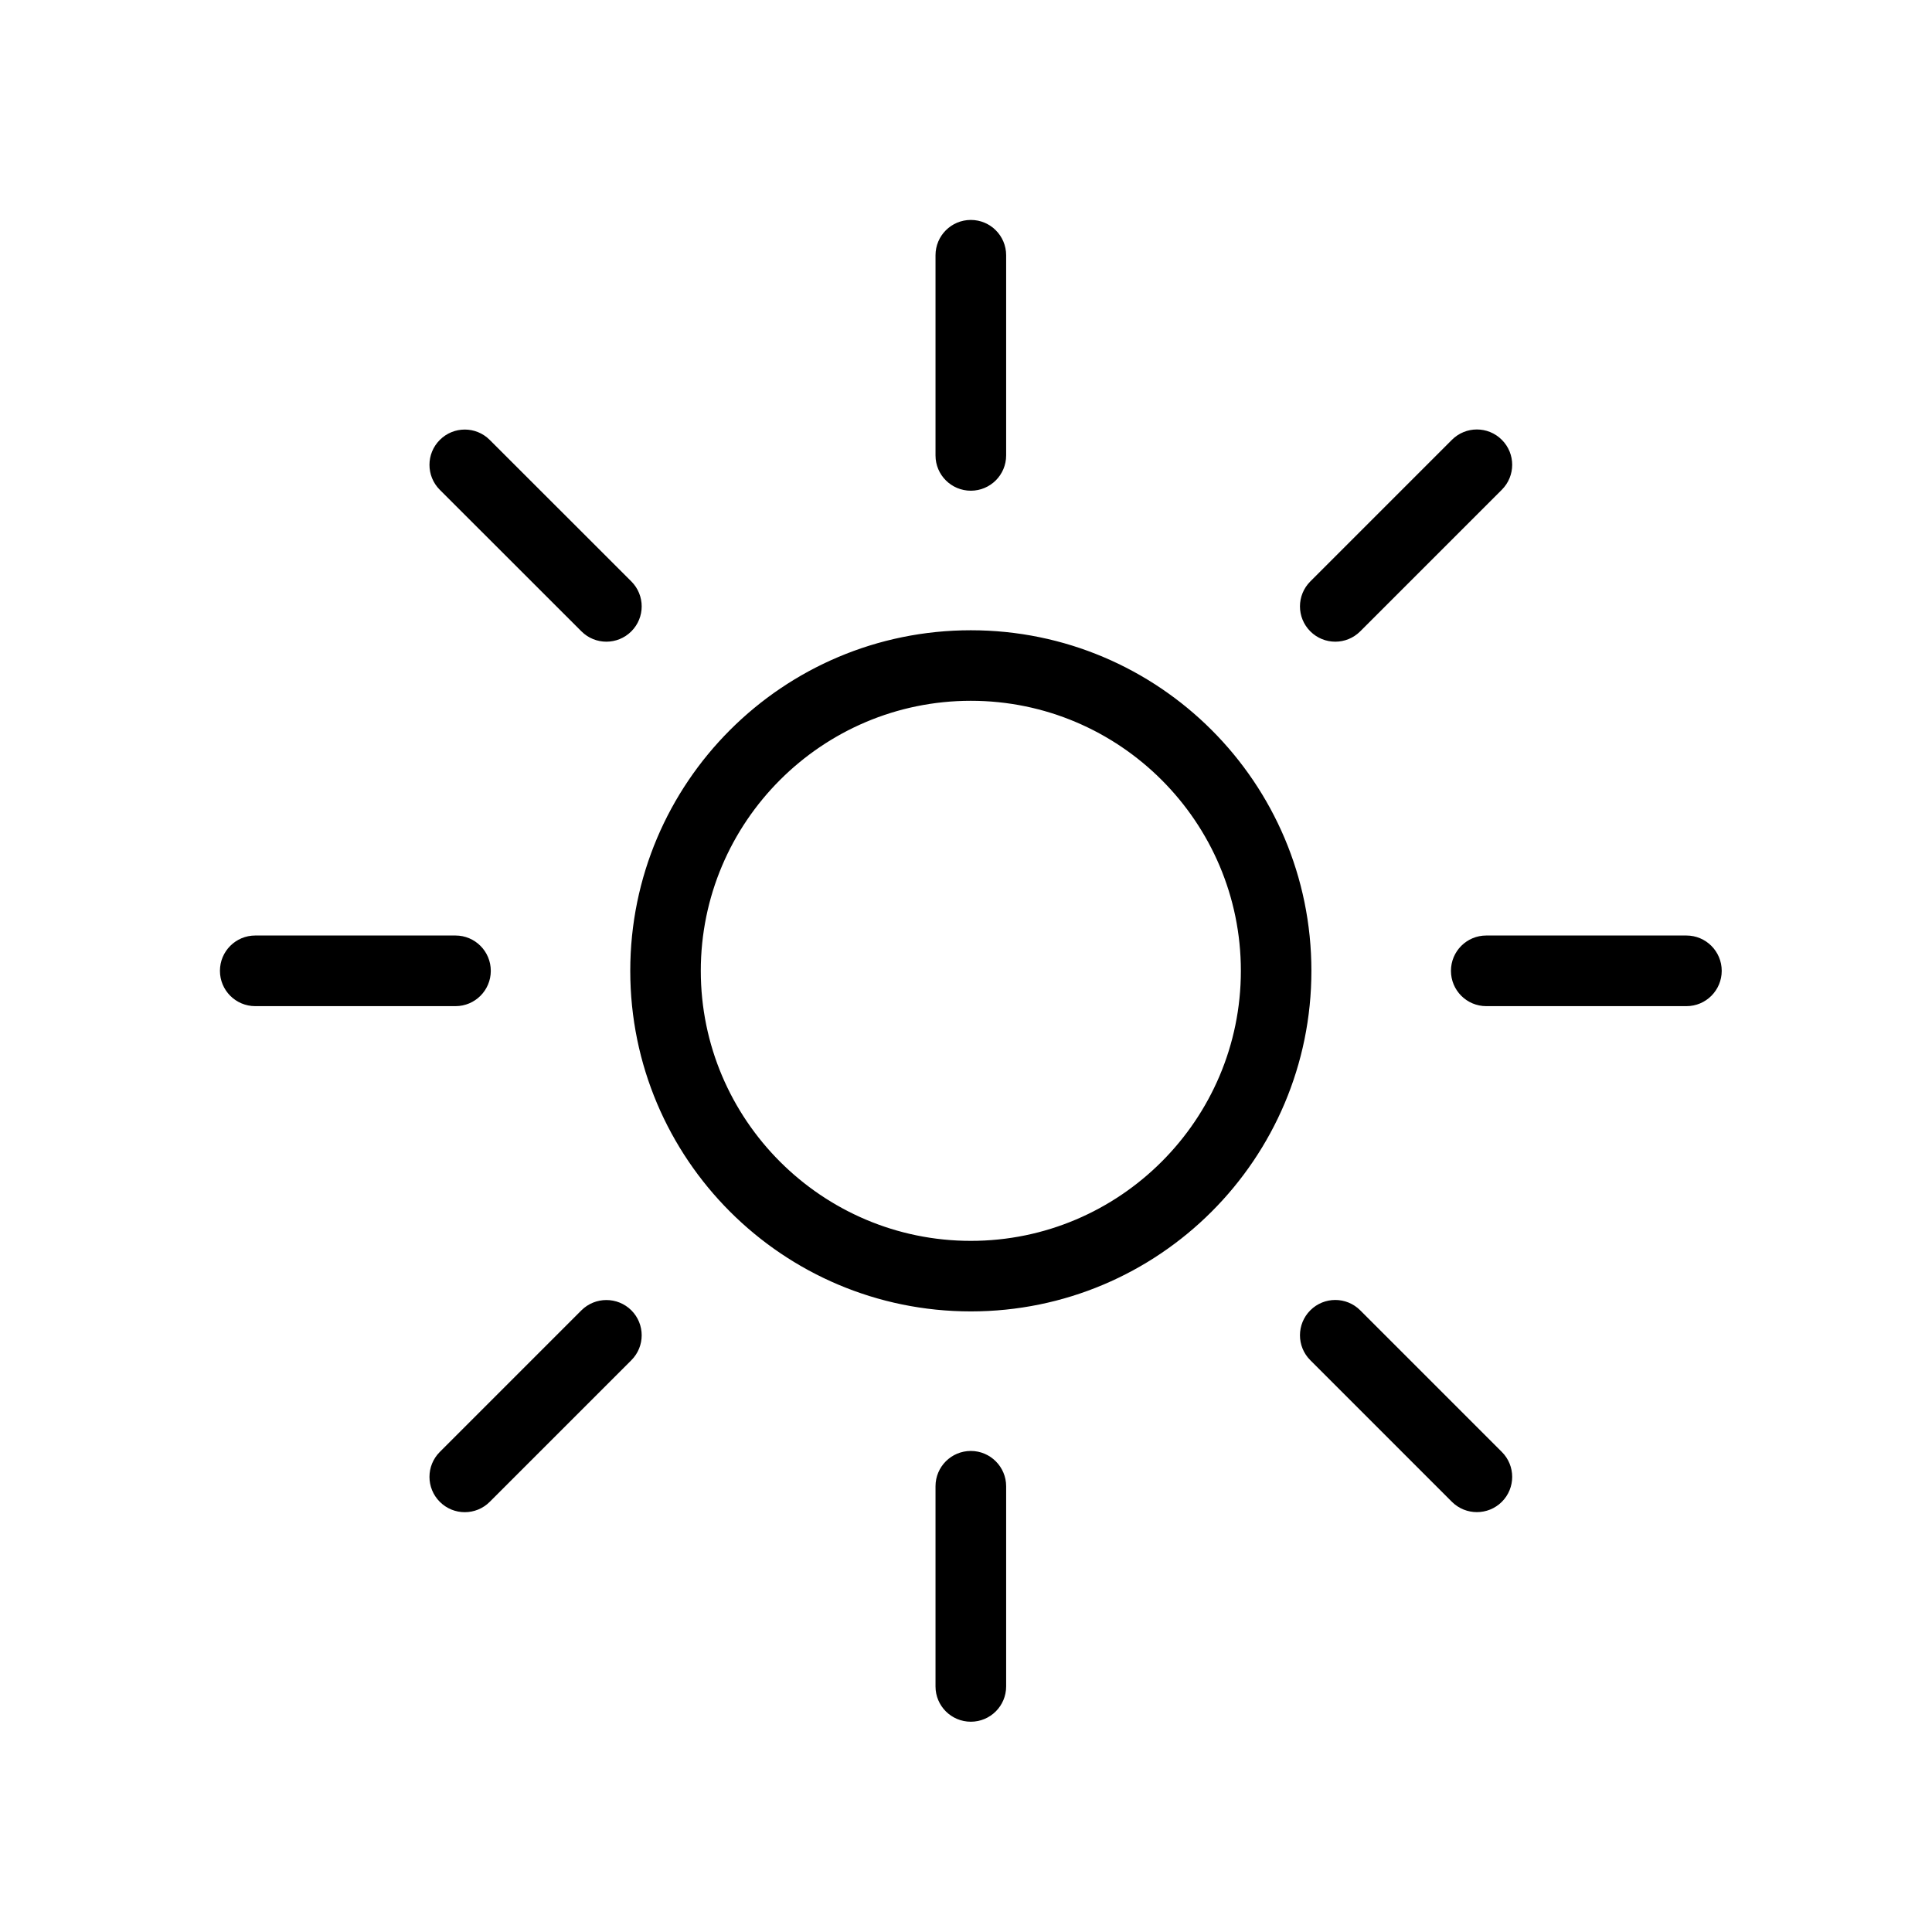 <?xml version="1.0" encoding="UTF-8" standalone="no"?>
<svg width="200px" height="200px" viewBox="0 0 200 200" version="1.1" xmlns="http://www.w3.org/2000/svg" xmlns:xlink="http://www.w3.org/1999/xlink">
    <!-- Generator: Sketch 3.8.3 (29802) - http://www.bohemiancoding.com/sketch -->
    <title>sunny</title>
    <desc>Created with Sketch.</desc>
    <defs></defs>
    <g id="Page-1" stroke="none" stroke-width="1" fill="none" fill-rule="evenodd">
        <g id="sunny" stroke="#000000" fill="#000000">
            <path d="M100.5,135.256 C119.693,135.256 135.256,119.693 135.256,100.5 C135.256,81.307 119.693,65.744 100.5,65.744 C81.307,65.744 65.744,81.307 65.744,100.5 C65.744,119.693 81.307,135.256 100.5,135.256 L100.5,135.256 Z M100.5,72.046 C116.187,72.046 128.954,84.813 128.954,100.5 C128.954,116.187 116.187,128.954 100.5,128.954 C84.82,128.954 72.046,116.187 72.046,100.5 C72.046,84.813 84.813,72.046 100.5,72.046 Z M97.344,153.856 L97.344,174.586 C97.344,176.32 98.756,177.732 100.5,177.732 C102.244,177.732 103.656,176.32 103.656,174.577 L103.656,153.856 C103.656,152.123 102.244,150.702 100.5,150.702 C98.756,150.702 97.344,152.114 97.344,153.856 Z M100.5,50.298 C102.244,50.298 103.656,48.886 103.656,47.144 L103.656,26.423 C103.656,24.68 102.244,23.268 100.5,23.268 C98.756,23.268 97.344,24.68 97.344,26.423 L97.344,47.154 C97.344,48.886 98.756,50.298 100.5,50.298 Z M26.423,103.656 L47.154,103.656 C48.895,103.656 50.307,102.244 50.307,100.5 C50.307,98.756 48.895,97.344 47.154,97.344 L26.423,97.344 C24.68,97.344 23.268,98.756 23.268,100.5 C23.268,102.244 24.68,103.656 26.423,103.656 Z M174.577,97.344 L153.856,97.344 C152.114,97.344 150.702,98.756 150.702,100.5 C150.702,102.244 152.114,103.656 153.856,103.656 L174.586,103.656 C176.32,103.656 177.732,102.244 177.732,100.5 C177.732,98.756 176.32,97.344 174.577,97.344 Z M60.543,135.997 L45.884,150.656 C44.65,151.89 44.65,153.883 45.884,155.116 C47.117,156.35 49.11,156.35 50.344,155.116 L65.003,140.457 C66.236,139.224 66.236,137.231 65.003,135.997 C63.769,134.773 61.776,134.773 60.543,135.997 Z M140.457,65.003 L155.116,50.344 C156.35,49.11 156.35,47.117 155.116,45.884 C153.883,44.65 151.89,44.65 150.656,45.884 L135.997,60.543 C134.764,61.776 134.764,63.769 135.997,65.003 C137.231,66.236 139.224,66.236 140.457,65.003 Z M60.543,65.003 C61.776,66.236 63.769,66.236 65.003,65.003 C66.236,63.769 66.236,61.776 65.003,60.543 L50.344,45.893 C49.11,44.659 47.117,44.659 45.884,45.893 C44.65,47.126 44.65,49.119 45.884,50.353 L60.543,65.003 Z M135.997,135.997 C134.764,137.231 134.764,139.224 135.997,140.457 L150.656,155.116 C151.89,156.341 153.883,156.341 155.116,155.116 C156.35,153.883 156.35,151.89 155.116,150.656 L140.457,135.997 C139.224,134.764 137.231,134.764 135.997,135.997 Z" id="Combined-Shape"></path>
        </g>
    </g>
</svg>